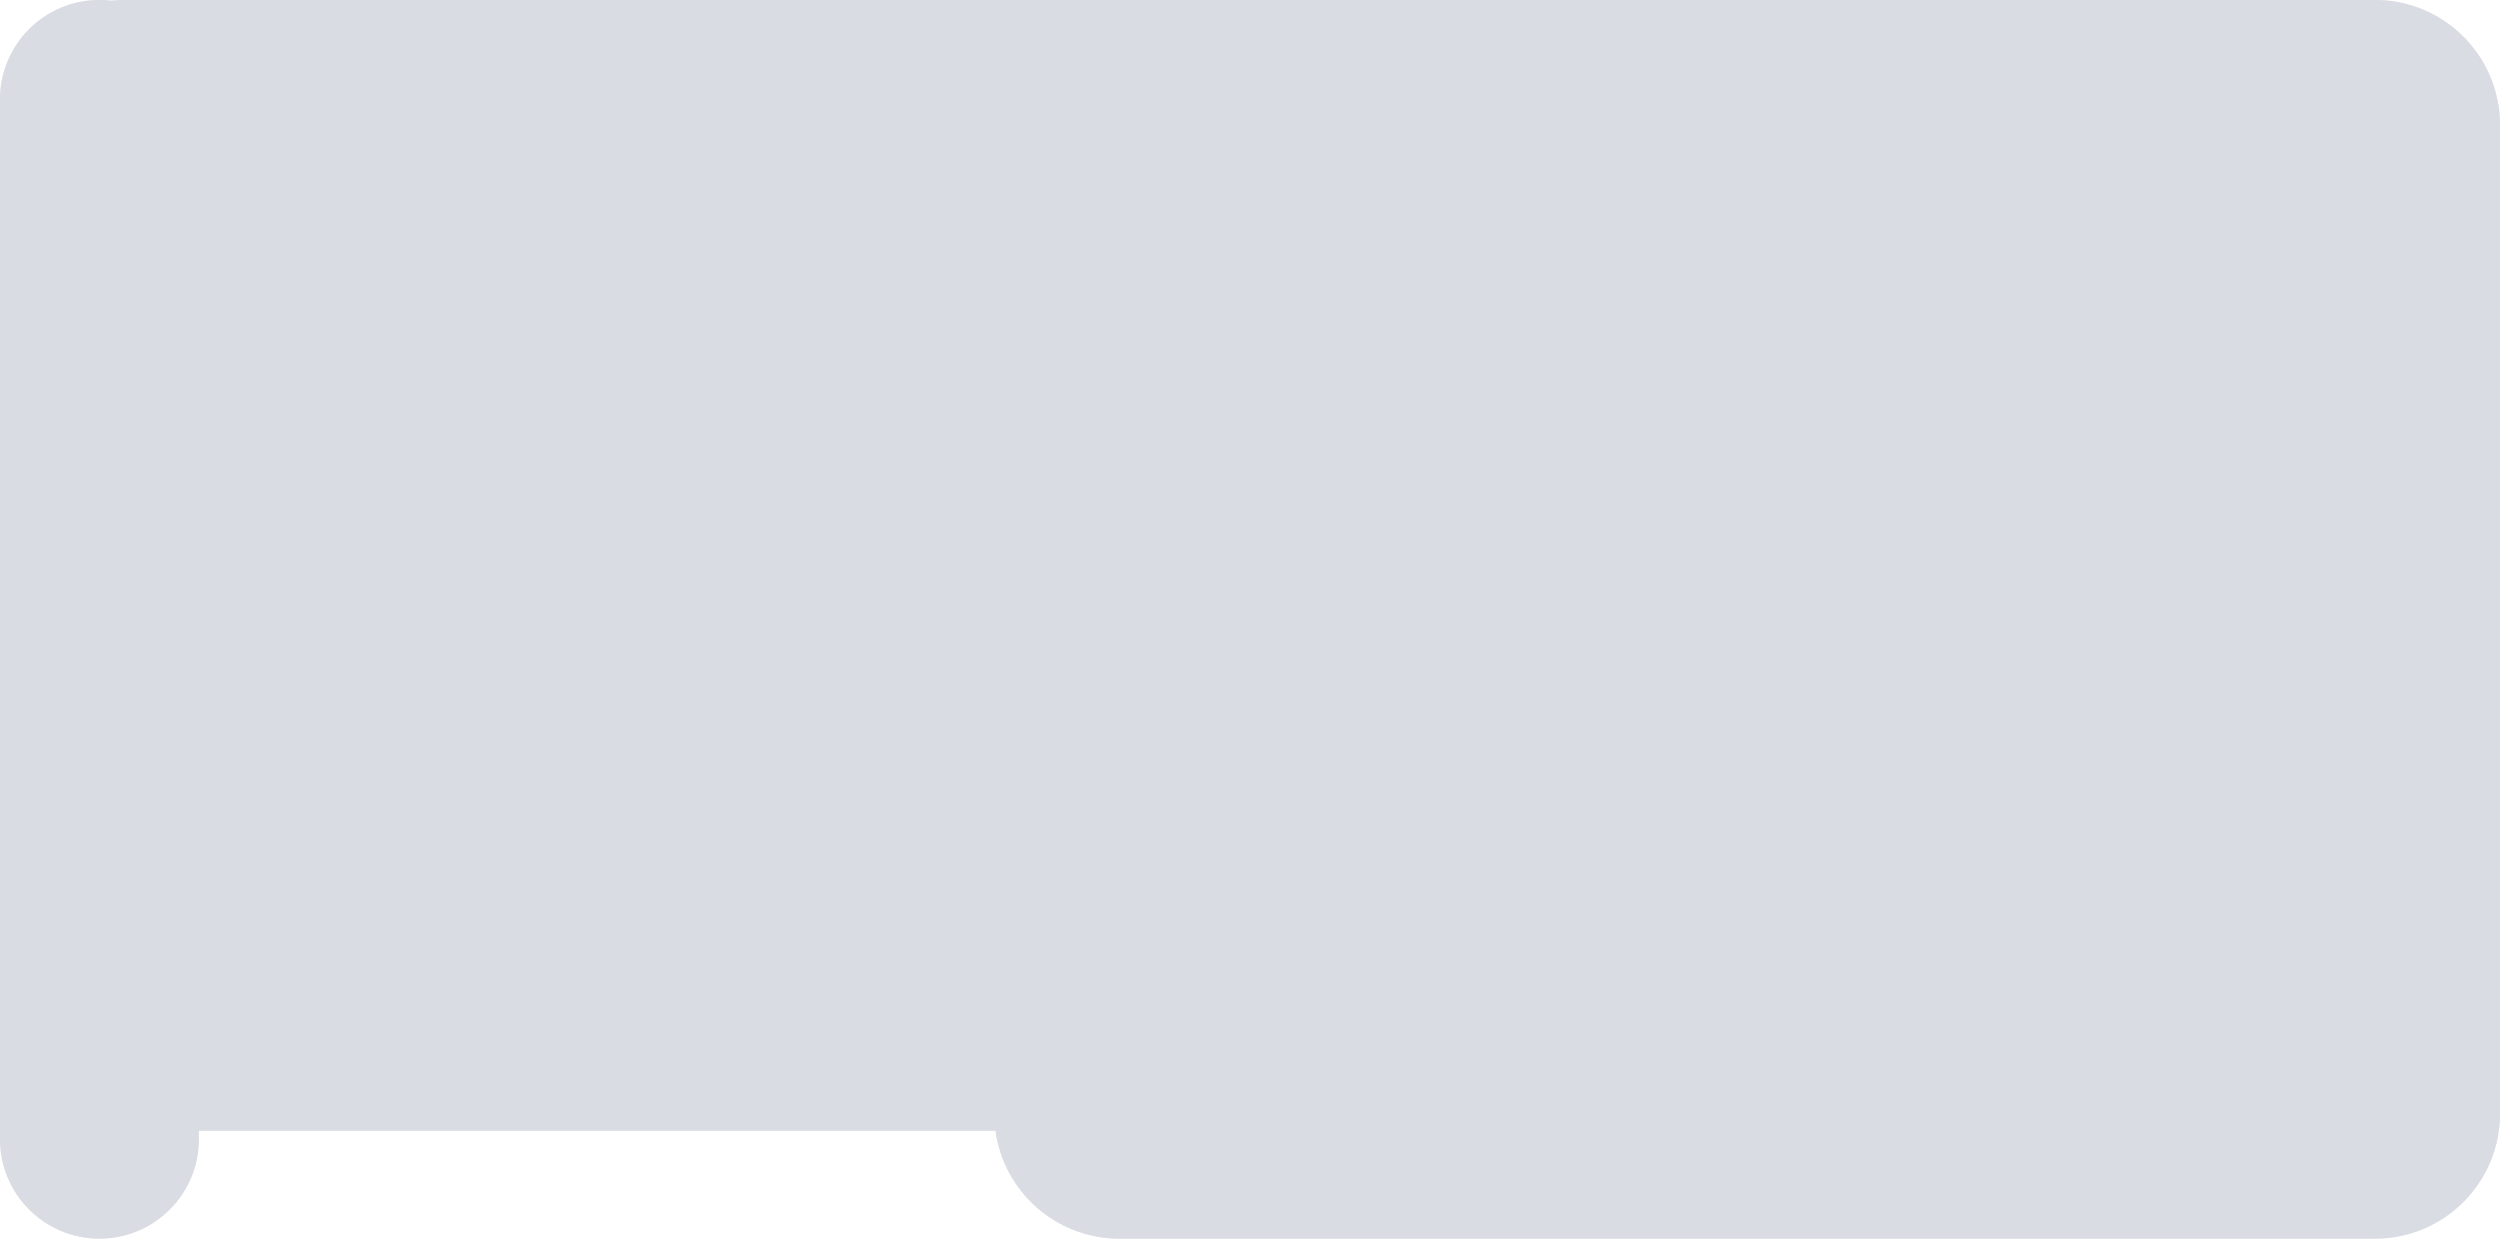 <?xml version="1.0" encoding="UTF-8"?> <svg xmlns="http://www.w3.org/2000/svg" width="440" height="218" viewBox="0 0 440 218" fill="none"> <path fill-rule="evenodd" clip-rule="evenodd" d="M0 17.5C0 7.835 7.835 0 17.5 0C18.218 0 18.925 0.043 19.621 0.127C20.402 0.043 21.196 0 22 0H197H418C430.15 0 440 9.85 440 22V177V196C440 208.15 430.15 218 418 218H197C185.867 218 176.666 209.731 175.203 199H35V200.5C35 210.165 27.165 218 17.5 218C7.835 218 0 210.165 0 200.5V177V22V17.5Z" fill="#DADCE3"></path> <path opacity="0.6" fill-rule="evenodd" clip-rule="evenodd" d="M0 17.5C0 7.835 7.835 0 17.5 0C18.218 0 18.925 0.043 19.621 0.127C20.402 0.043 21.196 0 22 0H197H418C430.15 0 440 9.85 440 22V177V196C440 208.15 430.15 218 418 218H197C185.867 218 176.666 209.731 175.203 199H35V200.5C35 210.165 27.165 218 17.5 218C7.835 218 0 210.165 0 200.5V177V22V17.5Z" fill="#DADCE3"></path> </svg> 